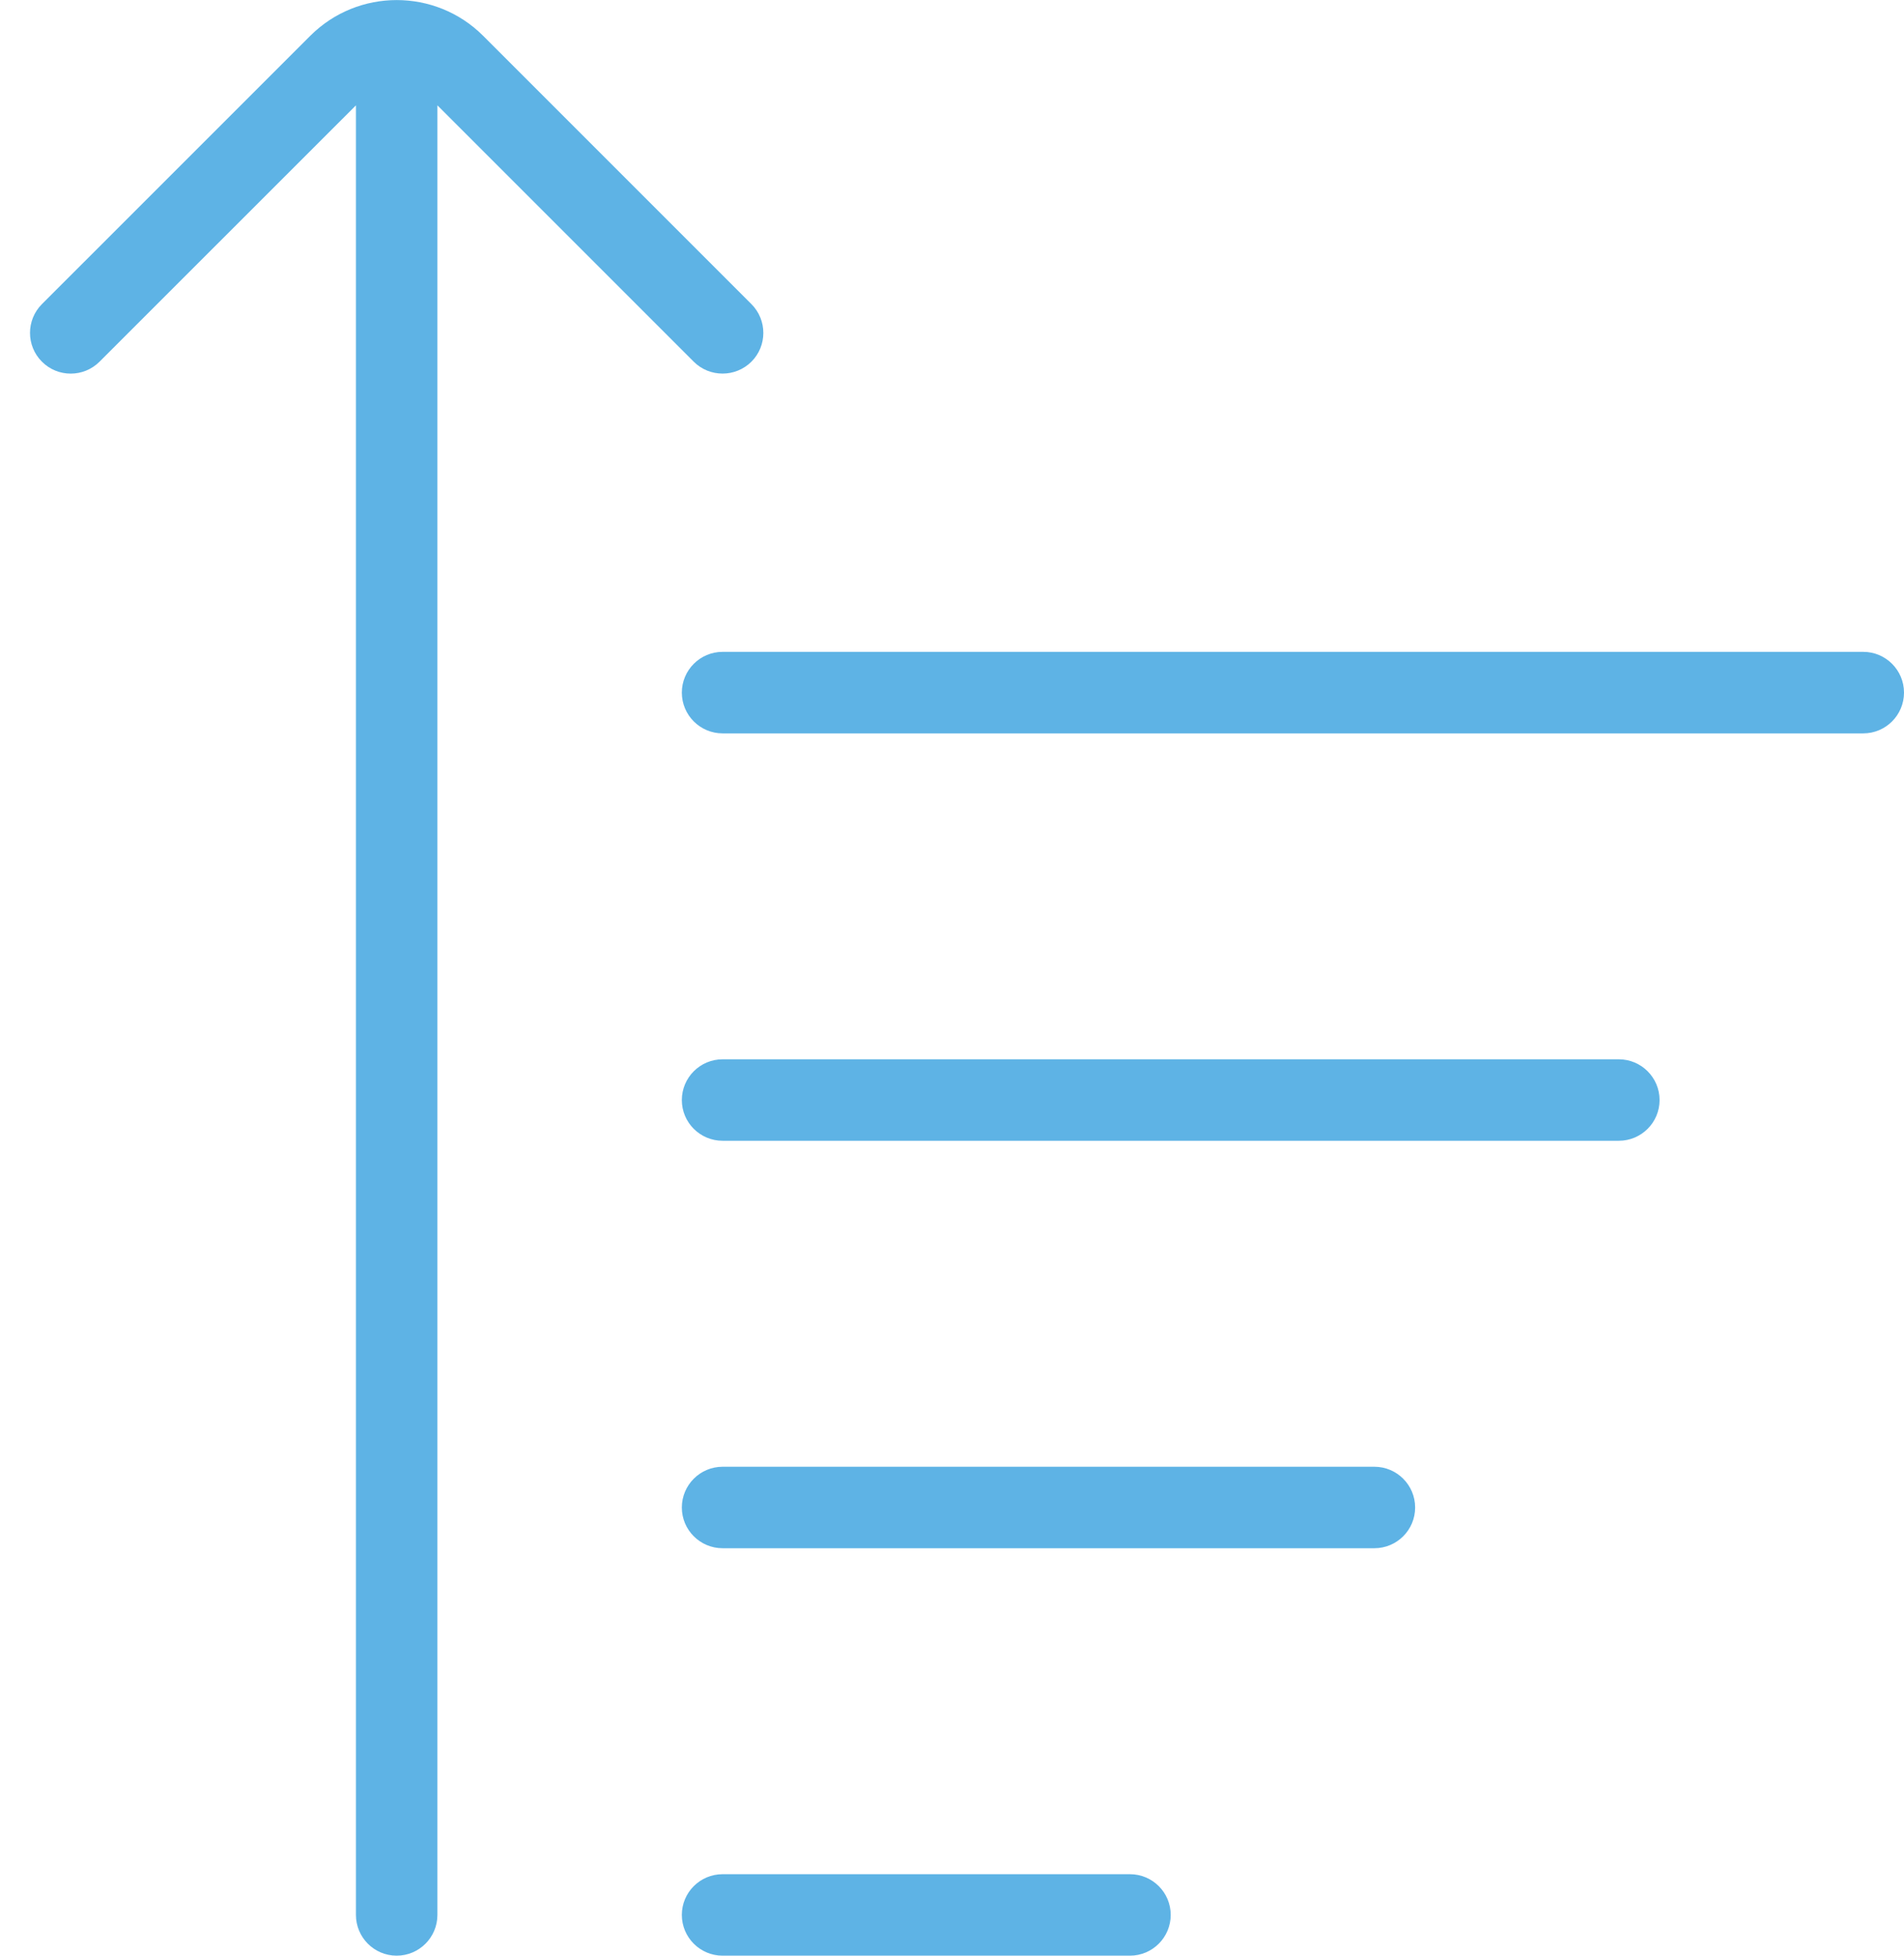 <svg width="37" height="38" viewBox="0 0 37 38" fill="none" xmlns="http://www.w3.org/2000/svg">
<path d="M37 13.458C37 13.895 36.645 14.25 36.208 14.25H14.042C13.605 14.25 13.25 13.895 13.25 13.458C13.25 13.021 13.605 12.666 14.042 12.666H36.208C36.645 12.666 37 13.021 37 13.458ZM31.458 20.583H14.042C13.605 20.583 13.25 20.938 13.25 21.375C13.25 21.812 13.605 22.166 14.042 22.166H31.458C31.895 22.166 32.25 21.812 32.25 21.375C32.25 20.938 31.895 20.583 31.458 20.583ZM26.708 28.5H14.042C13.605 28.5 13.25 28.855 13.25 29.292C13.25 29.729 13.605 30.083 14.042 30.083H26.708C27.145 30.083 27.5 29.729 27.5 29.292C27.5 28.855 27.145 28.5 26.708 28.5ZM21.958 36.417H14.042C13.605 36.417 13.25 36.771 13.25 37.208C13.25 37.645 13.605 38 14.042 38H21.958C22.395 38 22.75 37.645 22.75 37.208C22.75 36.771 22.395 36.417 21.958 36.417ZM13.481 7.028C13.636 7.183 13.839 7.259 14.042 7.259C14.244 7.259 14.447 7.182 14.602 7.028C14.911 6.72 14.911 6.218 14.602 5.909L9.388 0.695C8.462 -0.23 6.956 -0.23 6.03 0.695L0.815 5.909C0.506 6.218 0.506 6.72 0.815 7.028C1.123 7.337 1.625 7.337 1.934 7.028L6.917 2.047V37.208C6.917 37.645 7.271 38 7.708 38C8.145 38 8.5 37.645 8.5 37.208V2.047L13.481 7.028Z" fill="#5EB3E5"/>
</svg>
